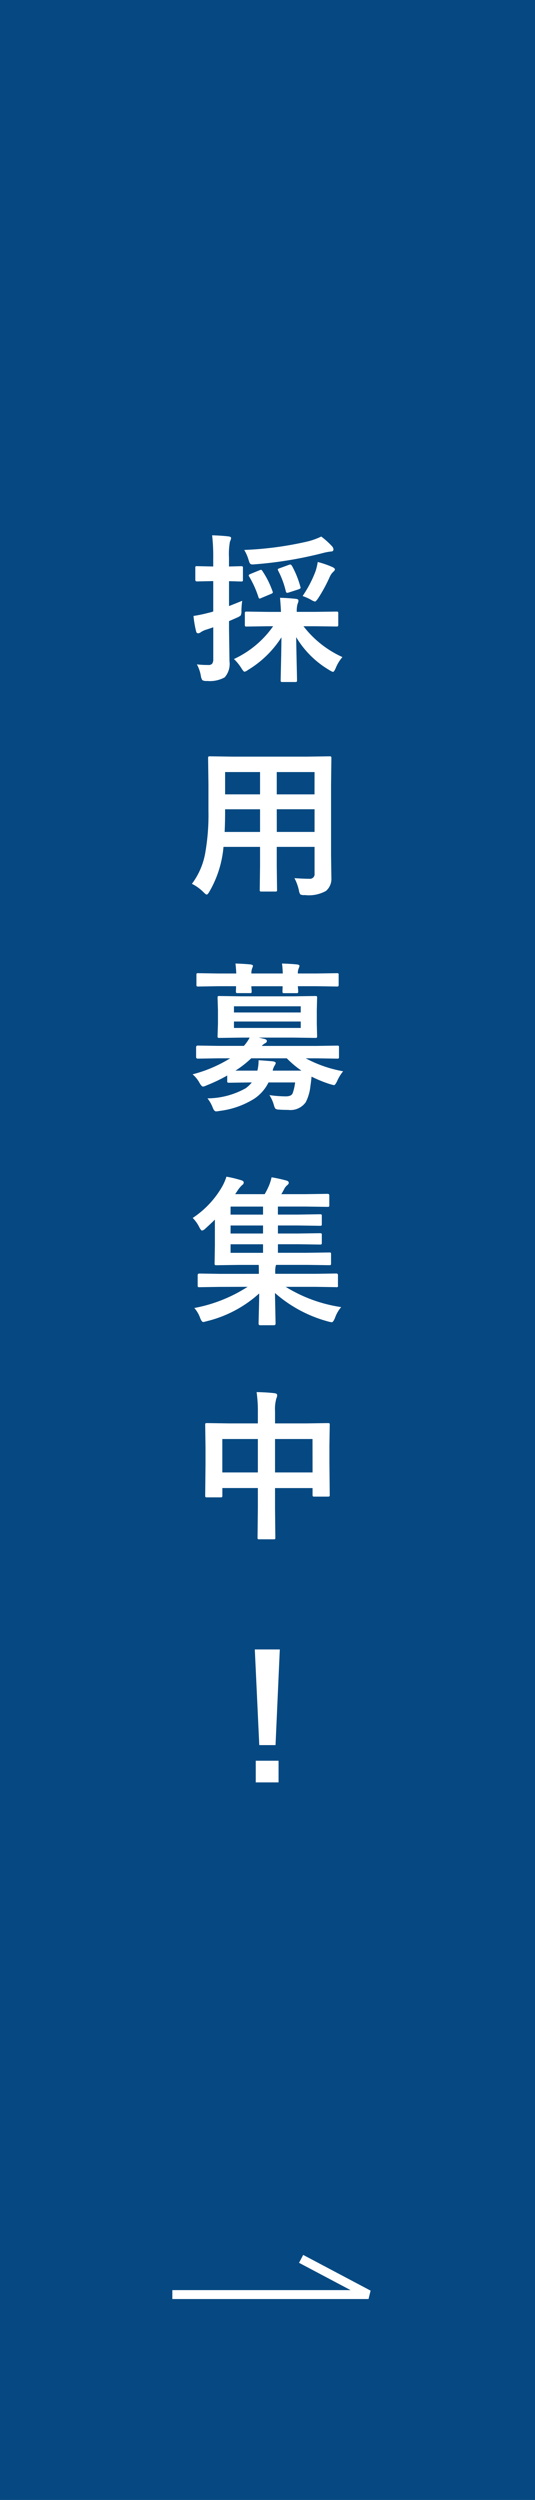 <svg xmlns="http://www.w3.org/2000/svg" xmlns:xlink="http://www.w3.org/1999/xlink" width="60" height="280" viewBox="0 0 60 280">
  <rect x="0" y="0" width="60" height="280" fill="#808080" stroke="none"/>
  <defs>
    <clipPath id="clip-path">
      <rect id="長方形_20437" data-name="長方形 20437" width="60" height="280" transform="translate(-14377 -5054)" fill="none"/>
    </clipPath>
  </defs>
  <g id="グループ_66500" data-name="グループ 66500" transform="translate(14377 5054)">
    <g id="グループ_66499" data-name="グループ 66499">
      <g id="マスクグループ_244" data-name="マスクグループ 244" clip-path="url(#clip-path)">
        <g id="グループ_66488" data-name="グループ 66488" transform="translate(-16413 -6303)">
          <g id="グループ_66081" data-name="グループ 66081" transform="translate(18798 22796)">
            <rect id="長方形_8716" data-name="長方形 8716" width="60" height="280" transform="translate(-16762 -21547)" fill="#064982"/>
            <g id="グループ_65394" data-name="グループ 65394" transform="translate(-2172 517)">
              <path id="パス_145511" data-name="パス 145511" d="M9.088-4.86l-2.426.035q-.149,0-.176-.035a.3.3,0,0,1-.026-.158V-6.3q0-.141.035-.167A.328.328,0,0,1,6.662-6.5l2.426.035h1.424q-.026-.606-.105-1.582.94.026,1.793.123.272.026.272.2a.775.775,0,0,1-.053.246q-.062.167-.07.2a3.206,3.206,0,0,0-.07.809h2.013L16.717-6.5a.32.32,0,0,1,.193.035.3.3,0,0,1,.026.158v1.283q0,.132-.035.163a.334.334,0,0,1-.185.031L14.291-4.86H13.034A11.484,11.484,0,0,0,17.4-1.406a4.49,4.49,0,0,0-.756,1.248q-.176.413-.308.413a1.787,1.787,0,0,1-.431-.22,10.555,10.555,0,0,1-3.691-3.674q.018,1.081.062,3.111.035,1.538.035,1.714,0,.141-.044.176a.355.355,0,0,1-.176.026H10.67q-.141,0-.167-.044a.275.275,0,0,1-.026-.158q0-.141.044-2.065.035-1.723.044-2.742A11.448,11.448,0,0,1,6.8.044a.946.946,0,0,1-.378.193q-.105,0-.36-.413a5.336,5.336,0,0,0-.826-1.011A10.984,10.984,0,0,0,9.633-4.86ZM1.081-.589a10.094,10.094,0,0,0,1.274.07.521.521,0,0,0,.457-.167A.939.939,0,0,0,2.918-1.2V-4.746q-.352.132-.773.264a2.245,2.245,0,0,0-.65.308.478.478,0,0,1-.29.105q-.158,0-.211-.22A11.989,11.989,0,0,1,.7-6.012a14.7,14.7,0,0,0,1.652-.343,4.427,4.427,0,0,0,.563-.158v-3.4h-.2l-1.635.035q-.176,0-.176-.2v-1.292a.411.411,0,0,1,.026-.193.278.278,0,0,1,.149-.026l1.635.035h.2v-.932a21.15,21.15,0,0,0-.123-2.558q.993.026,1.837.123.29.035.29.185a1.224,1.224,0,0,1-.132.4,8.031,8.031,0,0,0-.105,1.819v.967l1.345-.035q.158,0,.193.044a.355.355,0,0,1,.026.176v1.292q0,.149-.035.176a.416.416,0,0,1-.185.026l-.4-.009q-.413-.018-.94-.026v2.786q.193-.07,1.477-.589A9.882,9.882,0,0,0,6.073-6.6a.991.991,0,0,1-.088.545,1.822,1.822,0,0,1-.439.246l-.861.378v.914L4.737-.932A2.269,2.269,0,0,1,4.192.87a3.45,3.45,0,0,1-1.978.4A.947.947,0,0,1,1.7,1.187,1.1,1.1,0,0,1,1.529.721,4.155,4.155,0,0,0,1.081-.589ZM15.029-14.906a9.239,9.239,0,0,1,1.2,1.081.572.572,0,0,1,.167.36q0,.237-.29.237a6.068,6.068,0,0,0-.914.176A44.256,44.256,0,0,1,7.629-11.8q-.22.018-.316.018a.318.318,0,0,1-.29-.123,1.942,1.942,0,0,1-.149-.4,4.856,4.856,0,0,0-.483-1.1,37.808,37.808,0,0,0,7.181-.967A7.955,7.955,0,0,0,15.029-14.906ZM12.938-8.244a13.025,13.025,0,0,0,1.459-2.8,6.619,6.619,0,0,0,.237-1.011,10.67,10.67,0,0,1,1.617.554q.308.141.308.272a.375.375,0,0,1-.167.255,1.778,1.778,0,0,0-.413.589,17.2,17.2,0,0,1-1.292,2.382q-.255.378-.36.378a1.278,1.278,0,0,1-.448-.2A6.259,6.259,0,0,0,12.938-8.244Zm-4.5-2.786A9.919,9.919,0,0,1,9.554-8.8a.4.4,0,0,1,.044.141q0,.105-.237.193l-1.046.439a.619.619,0,0,1-.2.07q-.079,0-.123-.141a11.339,11.339,0,0,0-1.037-2.312.275.275,0,0,1-.062-.141q0-.079.2-.167l.984-.4a.682.682,0,0,1,.2-.062Q8.358-11.171,8.438-11.03Zm3.3-.6a10.482,10.482,0,0,1,.94,2.32.475.475,0,0,1,.035.141q0,.1-.255.185l-1.063.343A.7.7,0,0,1,11.2-8.6q-.1,0-.149-.185a9.8,9.8,0,0,0-.861-2.312.333.333,0,0,1-.035-.123q0-.079.22-.141l.984-.36a.863.863,0,0,1,.211-.053Q11.637-11.769,11.733-11.628Zm.29,34.986q.984.07,1.67.07a.517.517,0,0,0,.58-.589V19.852H10.037V22l.035,2.663q0,.141-.035.167a.3.3,0,0,1-.158.026H8.323q-.141,0-.167-.035a.3.3,0,0,1-.026-.158L8.165,22V19.852h-4.1A12.037,12.037,0,0,1,2.5,24.835q-.2.36-.325.36-.088,0-.378-.29a4.865,4.865,0,0,0-1.274-.914A8.071,8.071,0,0,0,2,20.634a24.46,24.46,0,0,0,.378-4.808V12.873L2.338,9.929q0-.158.044-.193a.355.355,0,0,1,.176-.026l2.461.035h8.464l2.479-.035q.149,0,.176.044a.355.355,0,0,1,.026.176l-.035,2.944v7.972l.035,2.479a1.78,1.78,0,0,1-.6,1.459,3.933,3.933,0,0,1-2.373.466.99.99,0,0,1-.51-.07,1.114,1.114,0,0,1-.158-.448A5.17,5.17,0,0,0,12.023,23.358Zm-1.986-5.177h4.236v-2.54H10.037Zm4.236-6.706H10.037v2.5h4.236ZM4.192,18.182H8.165v-2.54H4.245v.2Q4.245,17.127,4.192,18.182Zm.053-4.21h3.92v-2.5H4.245ZM.6,45.328a15.165,15.165,0,0,0,4.21-1.793H3.428l-2.25.035q-.185,0-.185-.193V42.3q0-.193.185-.193l2.25.035H6.354A4.736,4.736,0,0,0,7,41.215H6.091L3.6,41.25q-.149,0-.176-.044A.355.355,0,0,1,3.4,41.03l.044-1.362V38.139L3.4,36.759q0-.149.035-.176a.328.328,0,0,1,.167-.026l2.487.035H11.9l2.461-.035q.149,0,.176.035a.328.328,0,0,1,.026.167l-.035,1.38v1.529l.035,1.362a.32.32,0,0,1-.035.193.328.328,0,0,1-.167.026L11.9,41.215H8.016l.624.141q.29.079.29.237t-.211.264a1.174,1.174,0,0,0-.36.29h6.188l2.268-.035a.278.278,0,0,1,.176.035.3.3,0,0,1,.026.158v1.072a.264.264,0,0,1-.031.163.286.286,0,0,1-.171.031l-2.268-.035H13.289a14.04,14.04,0,0,0,4.192,1.45,4.75,4.75,0,0,0-.668,1.09q-.22.466-.36.466-.018,0-.413-.105a13.983,13.983,0,0,1-2.1-.853q-.07.7-.132,1.1a5.063,5.063,0,0,1-.519,1.767,2.1,2.1,0,0,1-1.978.861q-.65,0-1.028-.035a.677.677,0,0,1-.4-.105,1.28,1.28,0,0,1-.167-.4,4.2,4.2,0,0,0-.5-1.116,13.166,13.166,0,0,0,1.837.141q.633,0,.773-.36a5.569,5.569,0,0,0,.272-1.2H9.114a4.712,4.712,0,0,1-1.564,1.8,9.48,9.48,0,0,1-3.911,1.389,2.373,2.373,0,0,1-.413.053q-.211,0-.378-.448a3.9,3.9,0,0,0-.58-1.011,8.9,8.9,0,0,0,4.289-1.134,3.627,3.627,0,0,0,.686-.65h-.22l-2.338.035q-.141,0-.176-.044a.355.355,0,0,1-.026-.176V45.46a17.653,17.653,0,0,1-2.3,1.1,1.408,1.408,0,0,1-.413.141q-.167,0-.413-.448A3.342,3.342,0,0,0,.6,45.328Zm8.982-.413h3.226a10.854,10.854,0,0,1-1.644-1.38H7.172a11.322,11.322,0,0,1-1.767,1.38H7.866A4.828,4.828,0,0,0,8,43.9v-.149q.36.018.9.062.554.044.7.062.325.053.325.193a.8.8,0,0,1-.123.272A1.779,1.779,0,0,0,9.58,44.915Zm3.146-4.781v-.721H5.238v.721Zm0-2.426H5.238V38.4h7.488Zm-7.321-4.79q1.028.035,1.705.105.255.035.255.167a1.224,1.224,0,0,1-.088.264,1.633,1.633,0,0,0-.088.58h3.524q-.035-.782-.088-1.116,1.028.035,1.705.105.255.035.255.167a1.224,1.224,0,0,1-.088.264,1.5,1.5,0,0,0-.1.58h2.109L16.778,34a.278.278,0,0,1,.176.035.3.3,0,0,1,.026.158v1.081q0,.158-.044.193a.275.275,0,0,1-.158.026l-2.268-.035H12.4q.009.1.035.4.009.141.009.176,0,.149-.044.176a.355.355,0,0,1-.176.026H10.89a.3.3,0,0,1-.185-.035.328.328,0,0,1-.026-.167l.018-.571H7.189q0,.123.026.4.009.141.009.176,0,.149-.044.176A.355.355,0,0,1,7,36.231H5.678a.32.32,0,0,1-.193-.035.328.328,0,0,1-.026-.167l.018-.571H3.5l-2.268.035a.278.278,0,0,1-.176-.035.416.416,0,0,1-.026-.185V34.192q0-.141.035-.167A.328.328,0,0,1,1.23,34l2.268.035h2Q5.458,33.252,5.405,32.918ZM3.656,69.135l-2.285.035a.278.278,0,0,1-.176-.035.3.3,0,0,1-.026-.158v-1.16q0-.176.2-.176l2.285.035H8.033v-.088q0-.606-.018-.914H5.783l-2.522.035q-.141,0-.167-.044a.355.355,0,0,1-.026-.176L3.1,64.45V61.6q-.536.527-1.063,1a.778.778,0,0,1-.378.229q-.114,0-.308-.378a4.03,4.03,0,0,0-.738-1.037,10.479,10.479,0,0,0,3.3-3.507,6.069,6.069,0,0,0,.483-1.116,13.578,13.578,0,0,1,1.7.413q.237.079.237.246a.328.328,0,0,1-.167.272,3.24,3.24,0,0,0-.492.58l-.3.448H8.684a8.644,8.644,0,0,0,.483-.958,5.547,5.547,0,0,0,.29-.932,15.851,15.851,0,0,1,1.705.378q.22.07.22.255,0,.123-.185.264a1.338,1.338,0,0,0-.343.457q-.237.439-.308.536h2.742l2.443-.035q.2,0,.2.176v1.063a.32.32,0,0,1-.035.193.328.328,0,0,1-.167.026l-2.443-.035h-3.12v.9h2.276L14.871,61q.158,0,.185.035a.239.239,0,0,1,.035.158V62.1q0,.141-.044.167a.355.355,0,0,1-.176.026l-2.426-.035H10.169v.9h2.276l2.426-.035q.158,0,.185.035a.239.239,0,0,1,.035.158V64.2q0,.141-.044.167a.355.355,0,0,1-.176.026l-2.426-.035H10.169v.958h3.278l2.487-.035q.141,0,.167.035a.3.3,0,0,1,.026.158v1.011a.334.334,0,0,1-.031.185q-.031.035-.163.035l-2.487-.035H9.976l-.053.105a3.007,3.007,0,0,0-.053.791v.105h4.553l2.285-.035q.193,0,.193.176v1.16a.147.147,0,0,1-.193.193l-2.285-.035H11.039A16.334,16.334,0,0,0,17.262,71.4a3.768,3.768,0,0,0-.694,1.213q-.2.483-.36.483a2.587,2.587,0,0,1-.422-.088,14.828,14.828,0,0,1-5.95-3.19l.07,3.419q0,.193-.185.193H8.174Q8,73.433,8,73.239q0-.035.026-1.2.035-1.055.044-2.171a13.532,13.532,0,0,1-5.836,3.1q-.4.105-.431.105-.185,0-.36-.466a3.371,3.371,0,0,0-.65-1.107,16.643,16.643,0,0,0,5.977-2.373Zm1.2-3.814H8.5v-.958H4.86Zm0-4.28H8.5v-.9H4.86Zm0,2.118H8.5v-.9H4.86Zm2.918,17.76q1.2.026,2,.123.308.035.308.22a.835.835,0,0,1-.088.36,4.408,4.408,0,0,0-.149,1.45v1.354h3.489l2.443-.035q.149,0,.176.035a.328.328,0,0,1,.026.167l-.035,2.232v2.083l.035,3.516a.288.288,0,0,1-.031.167q-.031.035-.163.035H14.256q-.149,0-.176-.044a.275.275,0,0,1-.026-.158v-.756H9.844v2.215l.035,3.331q0,.141-.035.167a.3.3,0,0,1-.158.026H8.077q-.141,0-.167-.035a.3.3,0,0,1-.026-.158l.035-3.3v-2.25H3.938v.826a.32.32,0,0,1-.035.193.328.328,0,0,1-.167.026H2.206q-.141,0-.167-.044a.355.355,0,0,1-.026-.176l.035-3.524V87.114l-.035-2.522q0-.149.035-.176a.328.328,0,0,1,.167-.026l2.443.035H7.919v-1.2A14.935,14.935,0,0,0,7.778,80.918Zm6.275,5.256H9.844v3.744h4.21Zm-10.116,0v3.744H7.919V86.174Z" transform="translate(-14569 -21989)" fill="#fff"/>
              <path id="パス_145512" data-name="パス 145512" d="M10.38-14.256,9.9-3.542H8.077l-.5-10.714ZM7.682-1.793h2.558V.633H7.682Z" transform="translate(-14569 -21865)" fill="#fff"/>
            </g>
            <path id="パス_143847" data-name="パス 143847" d="M0,20.329v22l4-7.559" transform="translate(-16763 -21290) rotate(-90)" fill="none" stroke="#fff" stroke-width="1"/>
          </g>
        </g>
      </g>
    </g>
  </g>
</svg>
